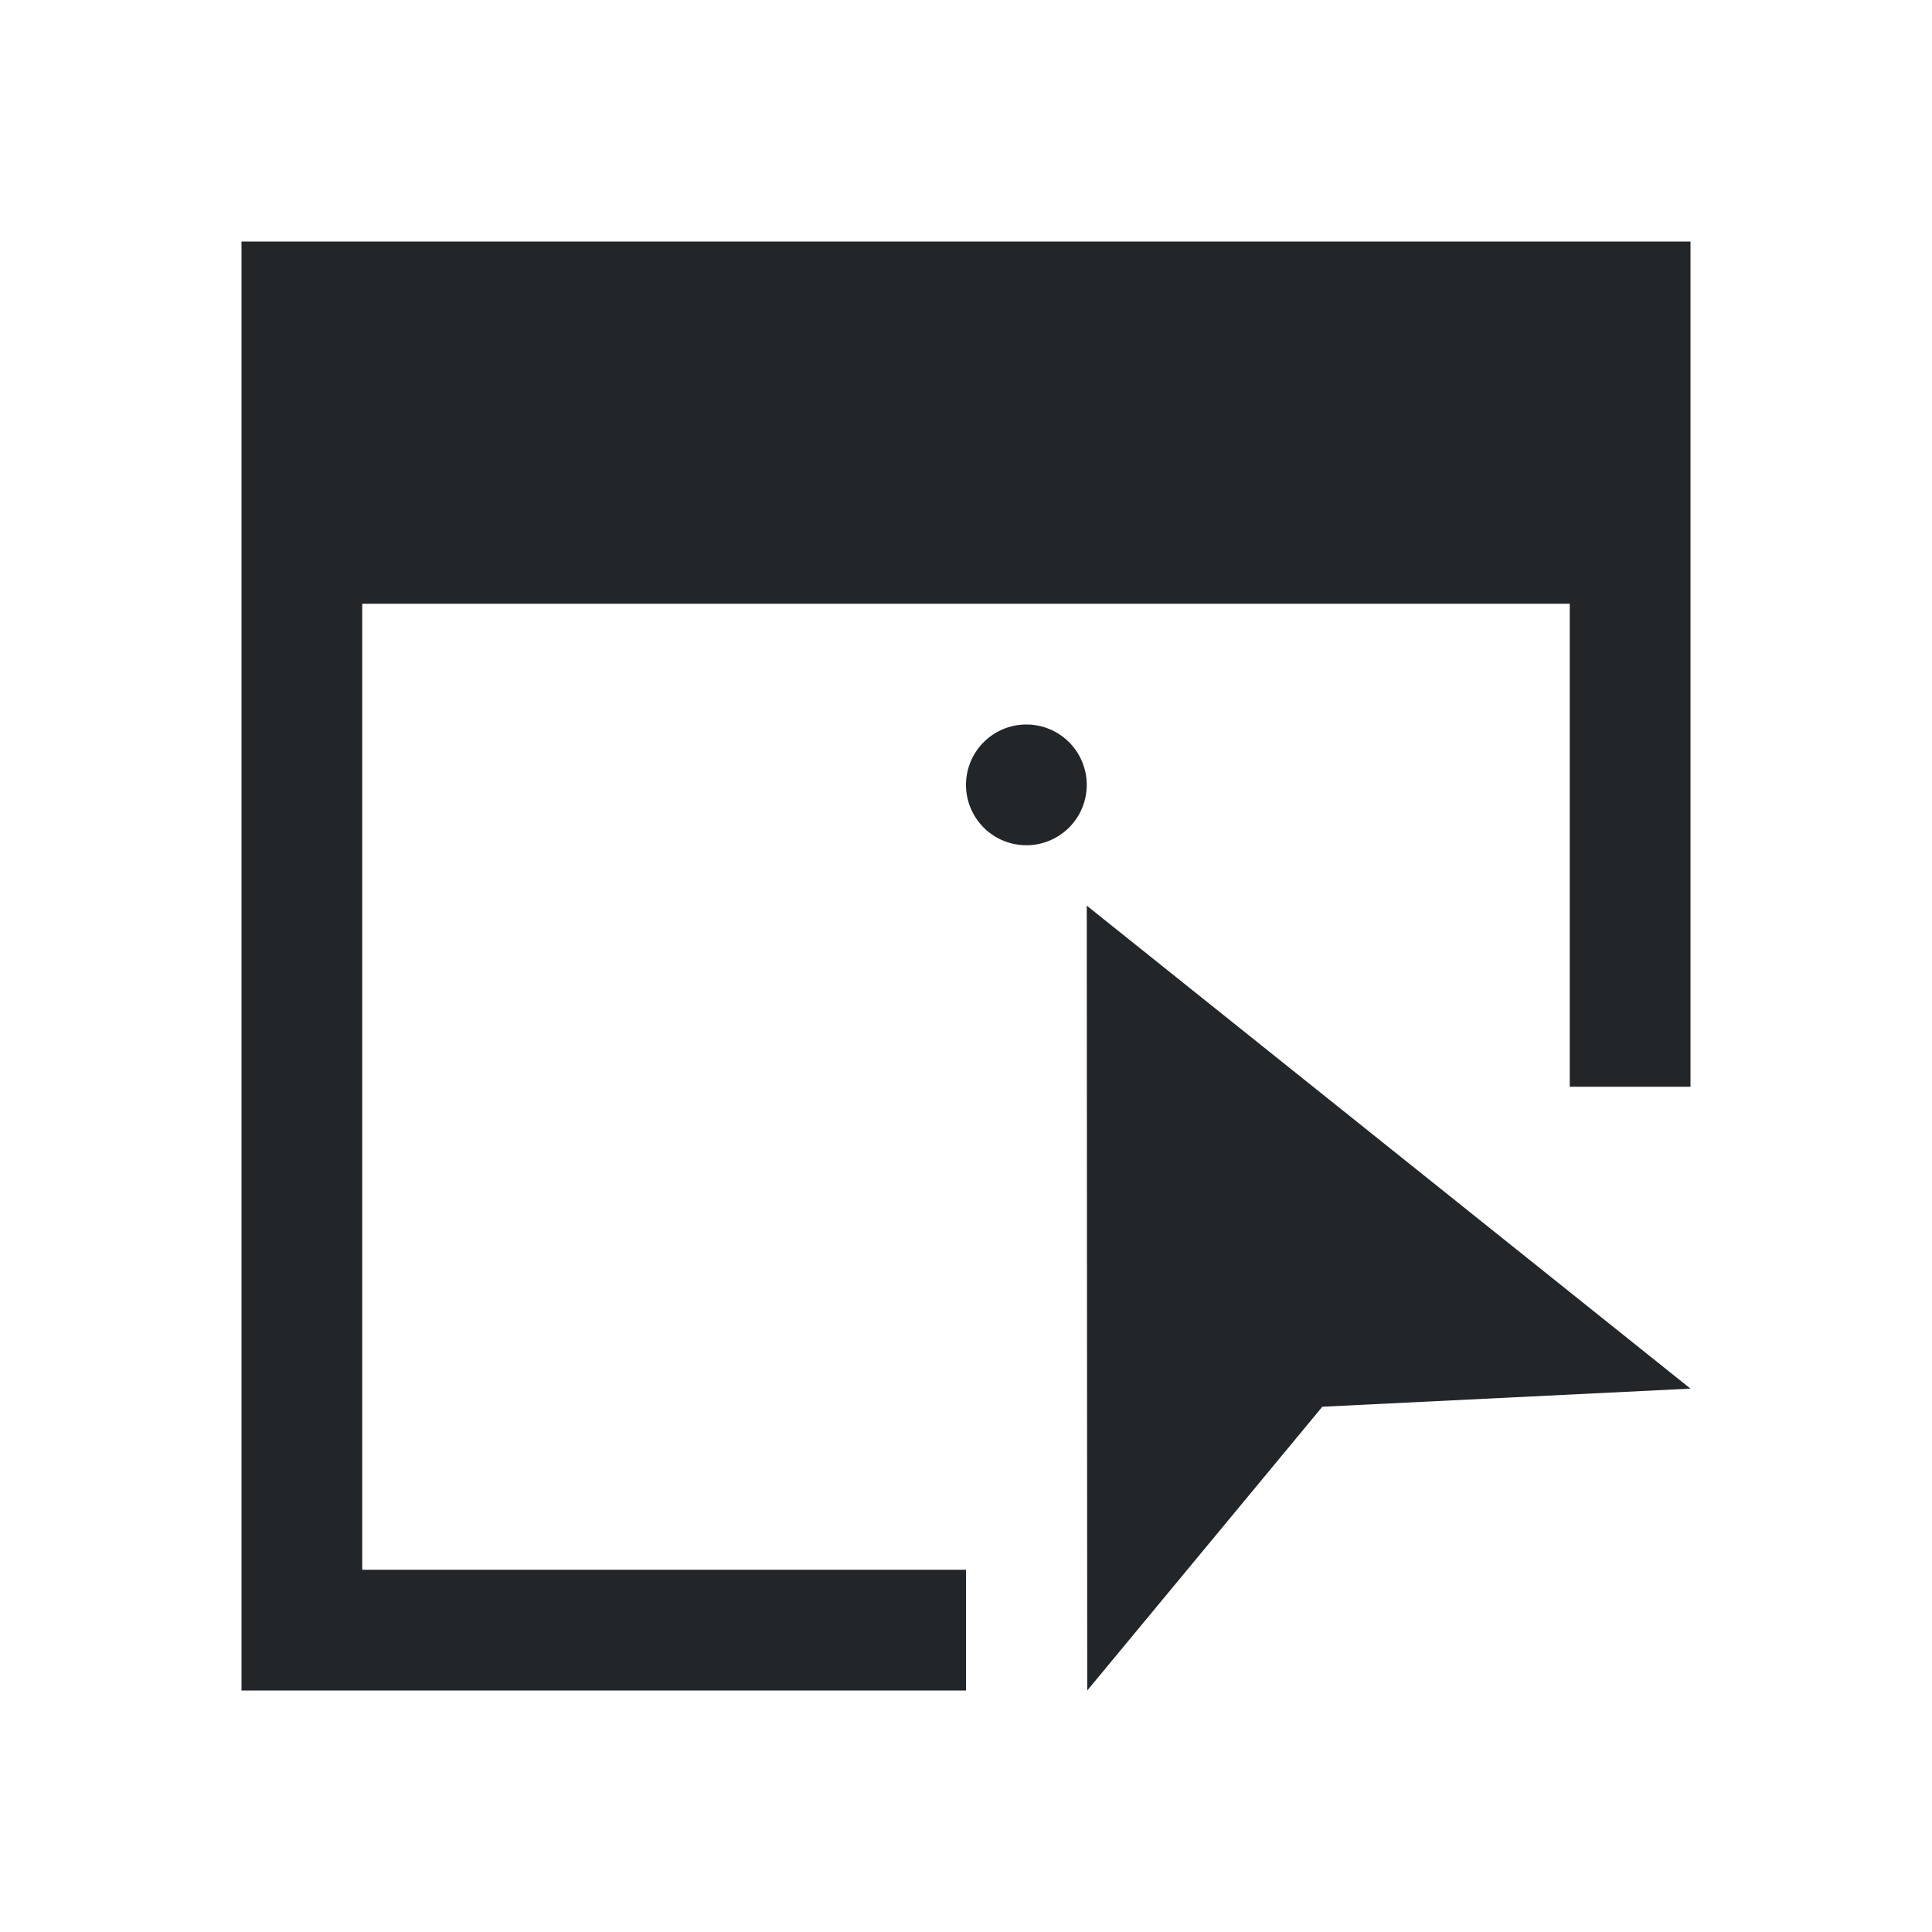 <svg viewBox="0 0 16 16" xmlns="http://www.w3.org/2000/svg">/&gt;<path d="m2 2v3 9h1 5v-1h-5v-8h10v4h1v-4-1-2h-11zm6.5 4a.5.5 0 0 0 -.5.5.5.5 0 0 0 .5.5.5.5 0 0 0 .5-.5.5.5 0 0 0 -.5-.5zm.5 1.5.004 6.5 1.947-2.35 3.049-.15z" fill="#232629"/></svg>